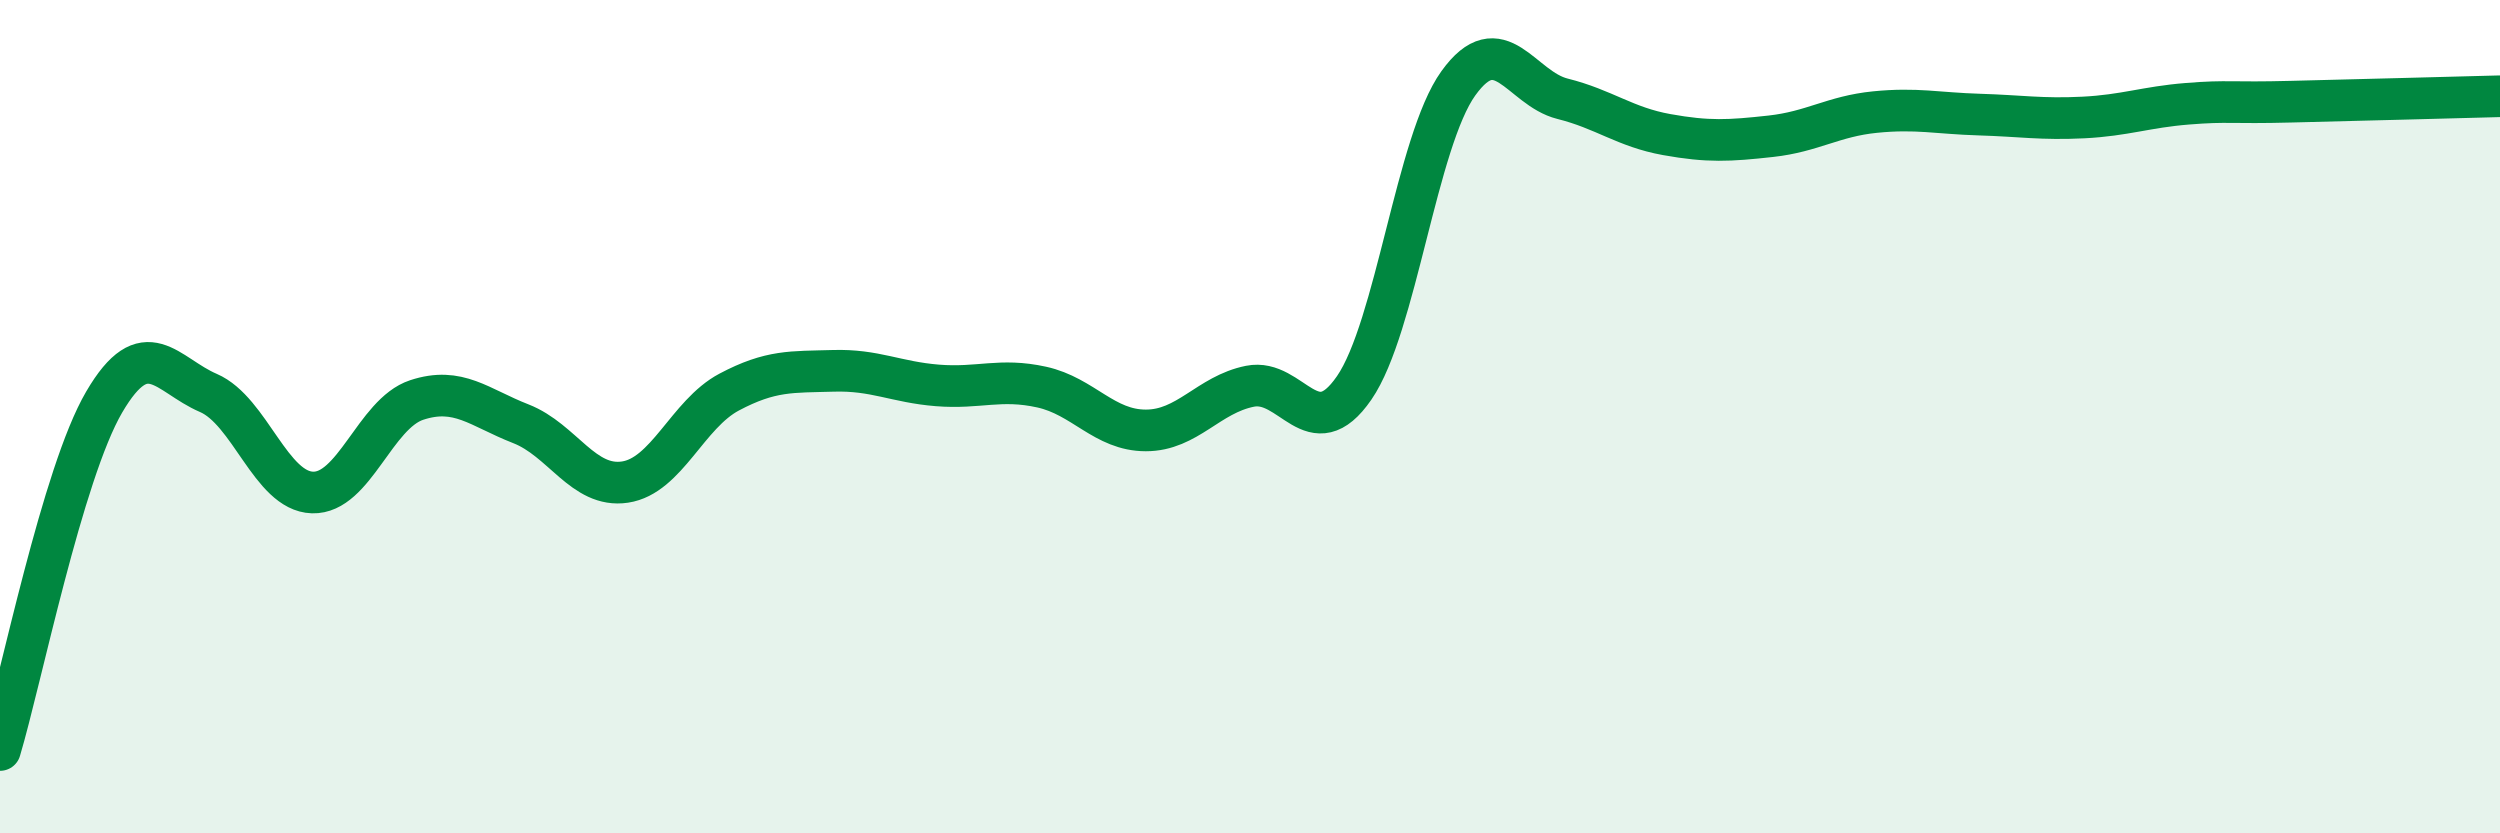 
    <svg width="60" height="20" viewBox="0 0 60 20" xmlns="http://www.w3.org/2000/svg">
      <path
        d="M 0,18 C 0.5,16.33 1.5,11.36 2.5,9.65 C 3.5,7.94 4,9 5,9.43 C 6,9.86 6.5,11.79 7.5,11.82 C 8.5,11.85 9,9.93 10,9.6 C 11,9.27 11.5,9.78 12.5,10.17 C 13.5,10.56 14,11.72 15,11.57 C 16,11.42 16.5,9.94 17.5,9.41 C 18.5,8.88 19,8.93 20,8.9 C 21,8.87 21.5,9.17 22.5,9.25 C 23.5,9.33 24,9.07 25,9.29 C 26,9.51 26.5,10.33 27.5,10.33 C 28.5,10.33 29,9.47 30,9.27 C 31,9.07 31.5,10.76 32.5,9.31 C 33.5,7.86 34,3.39 35,2 C 36,0.61 36.5,2.12 37.5,2.37 C 38.5,2.62 39,3.05 40,3.23 C 41,3.41 41.5,3.38 42.5,3.27 C 43.5,3.16 44,2.79 45,2.69 C 46,2.59 46.5,2.72 47.5,2.75 C 48.5,2.78 49,2.87 50,2.82 C 51,2.77 51.5,2.57 52.5,2.49 C 53.5,2.41 53.5,2.48 55,2.44 C 56.5,2.4 59,2.34 60,2.31L60 20L0 20Z"
        fill="#008740"
        opacity="0.1"
        stroke-linecap="round"
        stroke-linejoin="round"
      />
      <path
        d="M 0,18 C 0.5,16.33 1.5,11.36 2.5,9.65 C 3.5,7.94 4,9 5,9.43 C 6,9.86 6.5,11.79 7.5,11.82 C 8.5,11.85 9,9.93 10,9.6 C 11,9.27 11.5,9.78 12.5,10.17 C 13.5,10.56 14,11.72 15,11.57 C 16,11.42 16.5,9.94 17.5,9.41 C 18.5,8.88 19,8.93 20,8.9 C 21,8.87 21.5,9.17 22.5,9.25 C 23.5,9.33 24,9.07 25,9.29 C 26,9.51 26.5,10.33 27.5,10.33 C 28.5,10.33 29,9.47 30,9.27 C 31,9.07 31.5,10.76 32.5,9.31 C 33.5,7.86 34,3.39 35,2 C 36,0.61 36.5,2.12 37.5,2.37 C 38.5,2.62 39,3.05 40,3.23 C 41,3.41 41.5,3.38 42.5,3.27 C 43.5,3.16 44,2.79 45,2.69 C 46,2.59 46.5,2.72 47.5,2.75 C 48.5,2.78 49,2.87 50,2.82 C 51,2.77 51.5,2.57 52.5,2.49 C 53.5,2.41 53.5,2.48 55,2.44 C 56.5,2.4 59,2.34 60,2.31"
        stroke="#008740"
        stroke-width="1"
        fill="none"
        stroke-linecap="round"
        stroke-linejoin="round"
      />
    </svg>
  